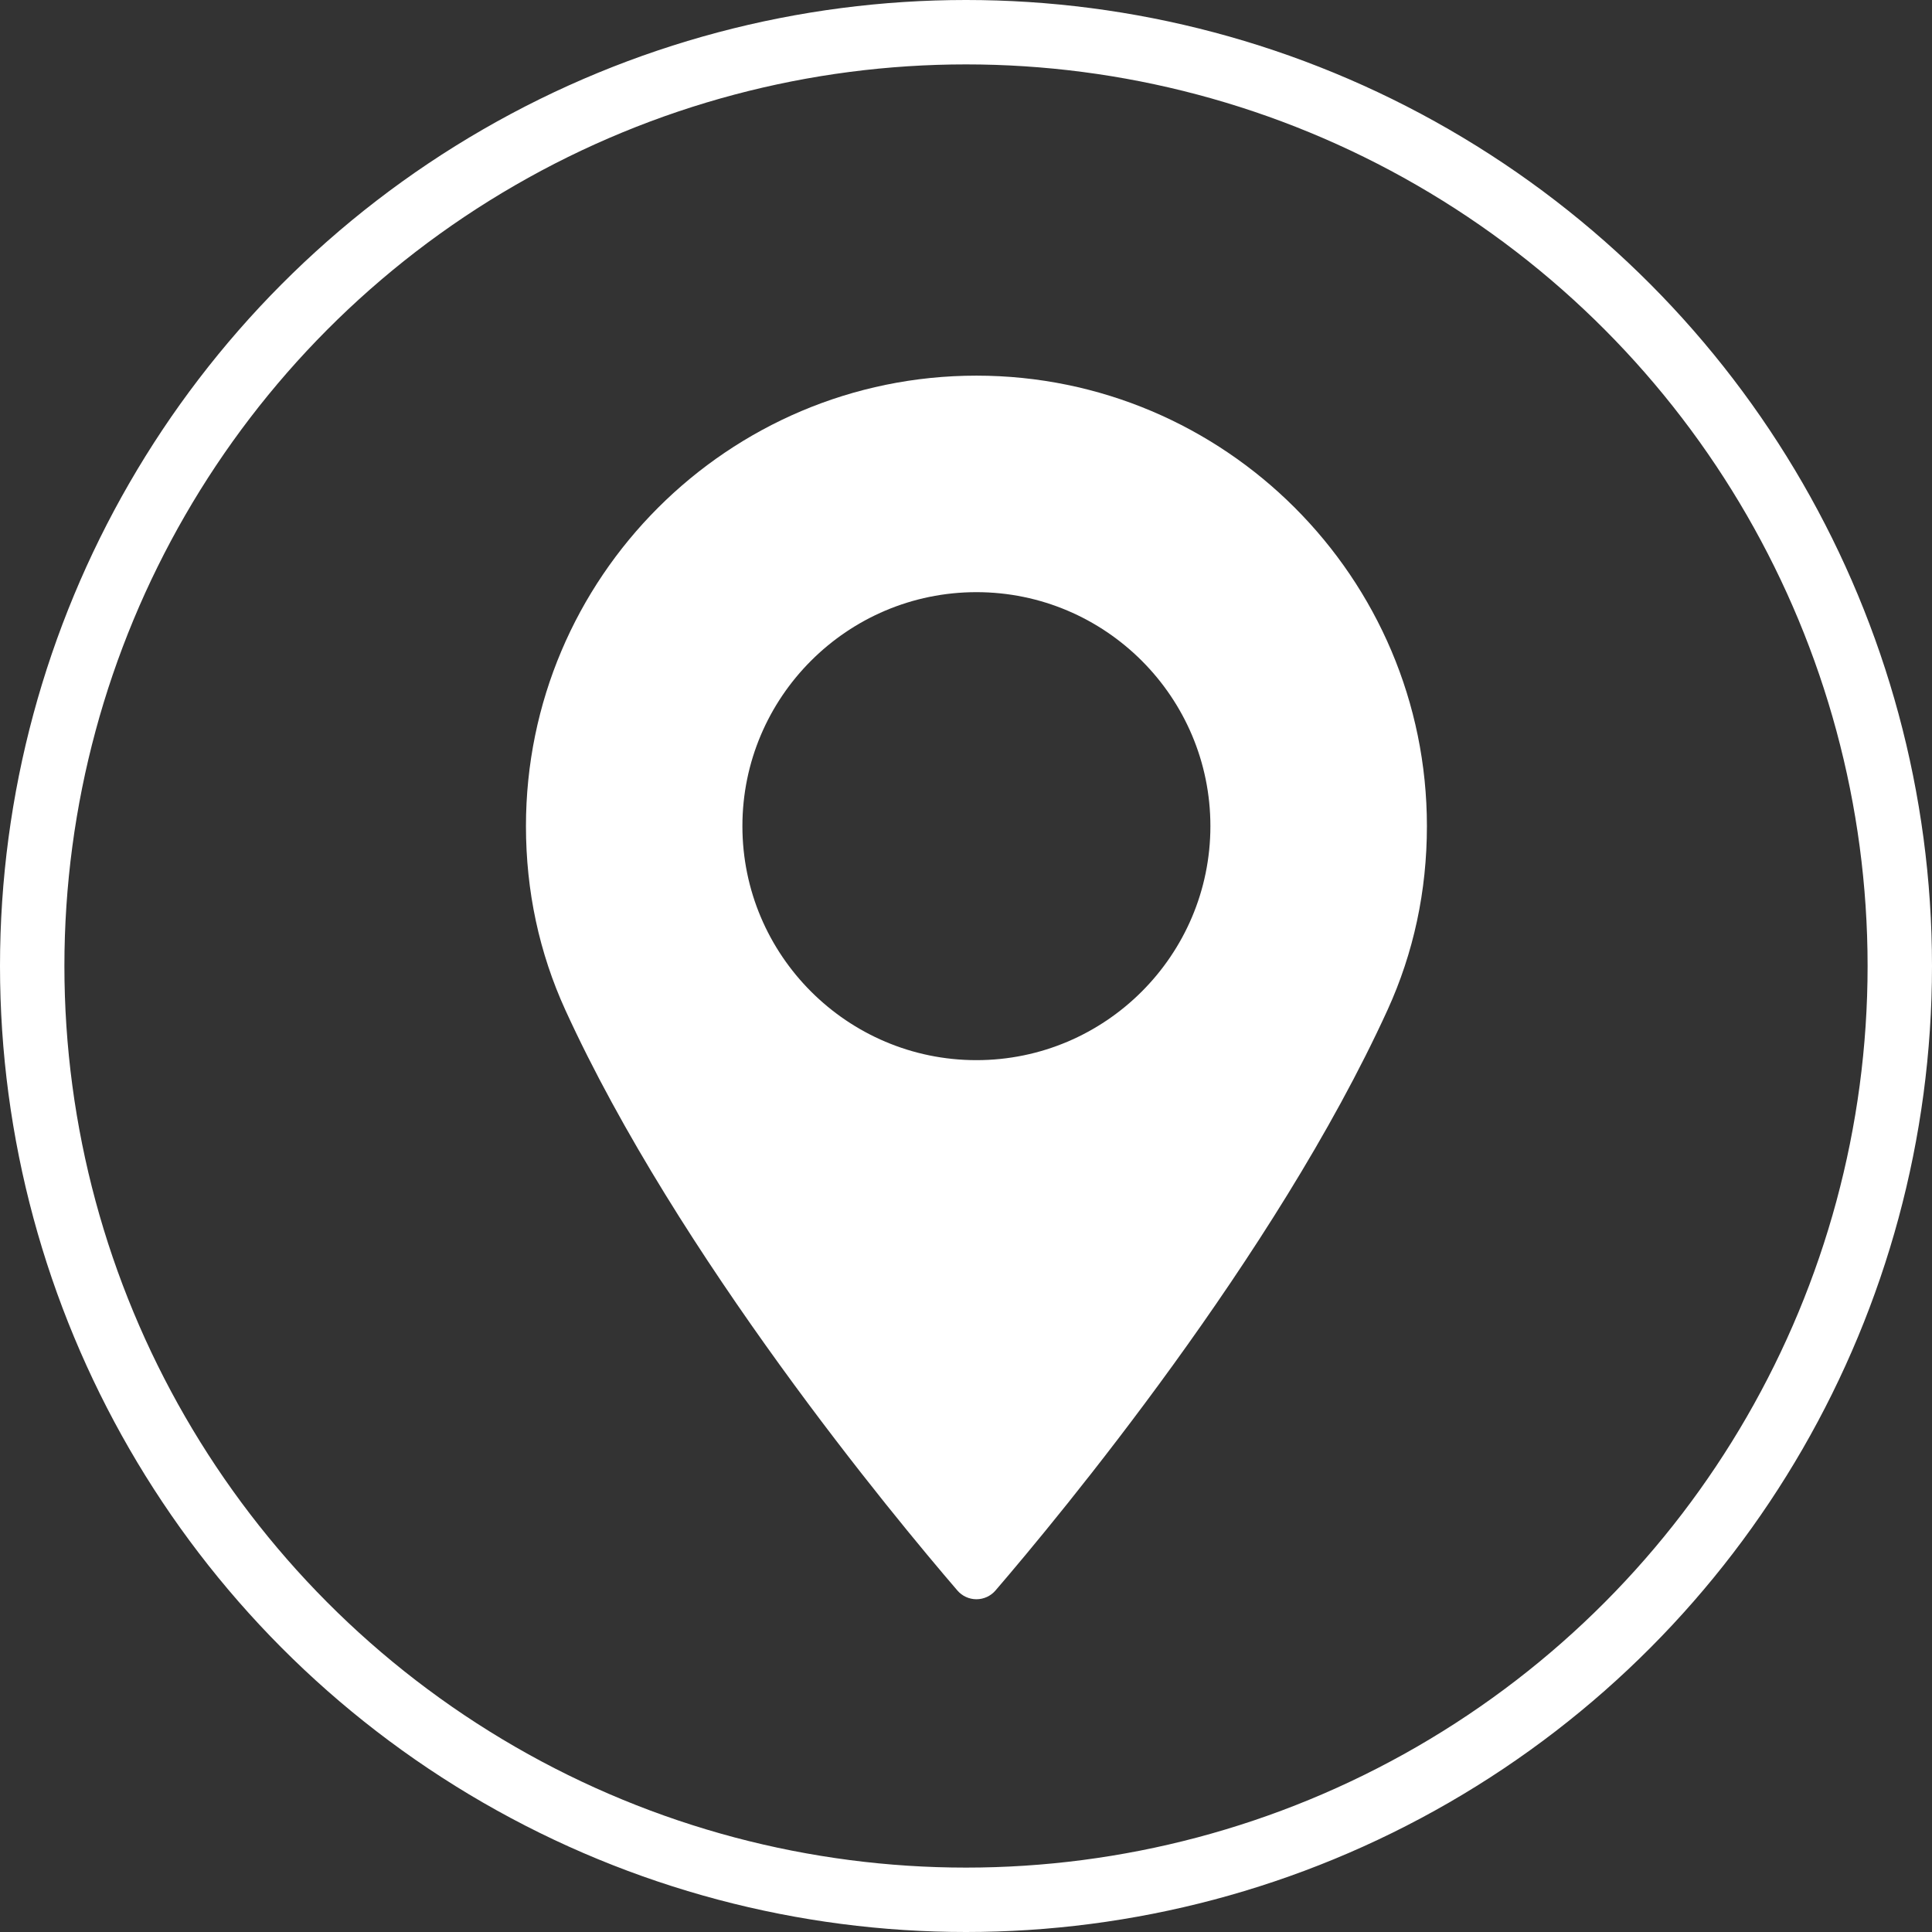 <svg width="30" height="30" viewBox="0 0 30 30" fill="none" xmlns="http://www.w3.org/2000/svg">
<rect x="0" y="0" width="30" height="30" fill="#333333" stroke="none"/>
<path d="M15.162 5.833C11.305 5.833 8.167 8.971 8.167 12.828C8.167 13.835 8.373 14.795 8.779 15.684C10.528 19.511 13.881 23.551 14.867 24.698C14.941 24.784 15.049 24.833 15.162 24.833C15.275 24.833 15.383 24.784 15.457 24.698C16.443 23.551 19.796 19.511 21.545 15.684C21.951 14.795 22.157 13.835 22.157 12.828C22.157 8.971 19.019 5.833 15.162 5.833ZM15.162 16.462C13.158 16.462 11.528 14.832 11.528 12.828C11.528 10.825 13.158 9.195 15.162 9.195C17.165 9.195 18.795 10.825 18.795 12.828C18.795 14.832 17.165 16.462 15.162 16.462Z" fill="white"/>
<circle cx="15" cy="15" r="14.5" stroke="white"/>
</svg>

